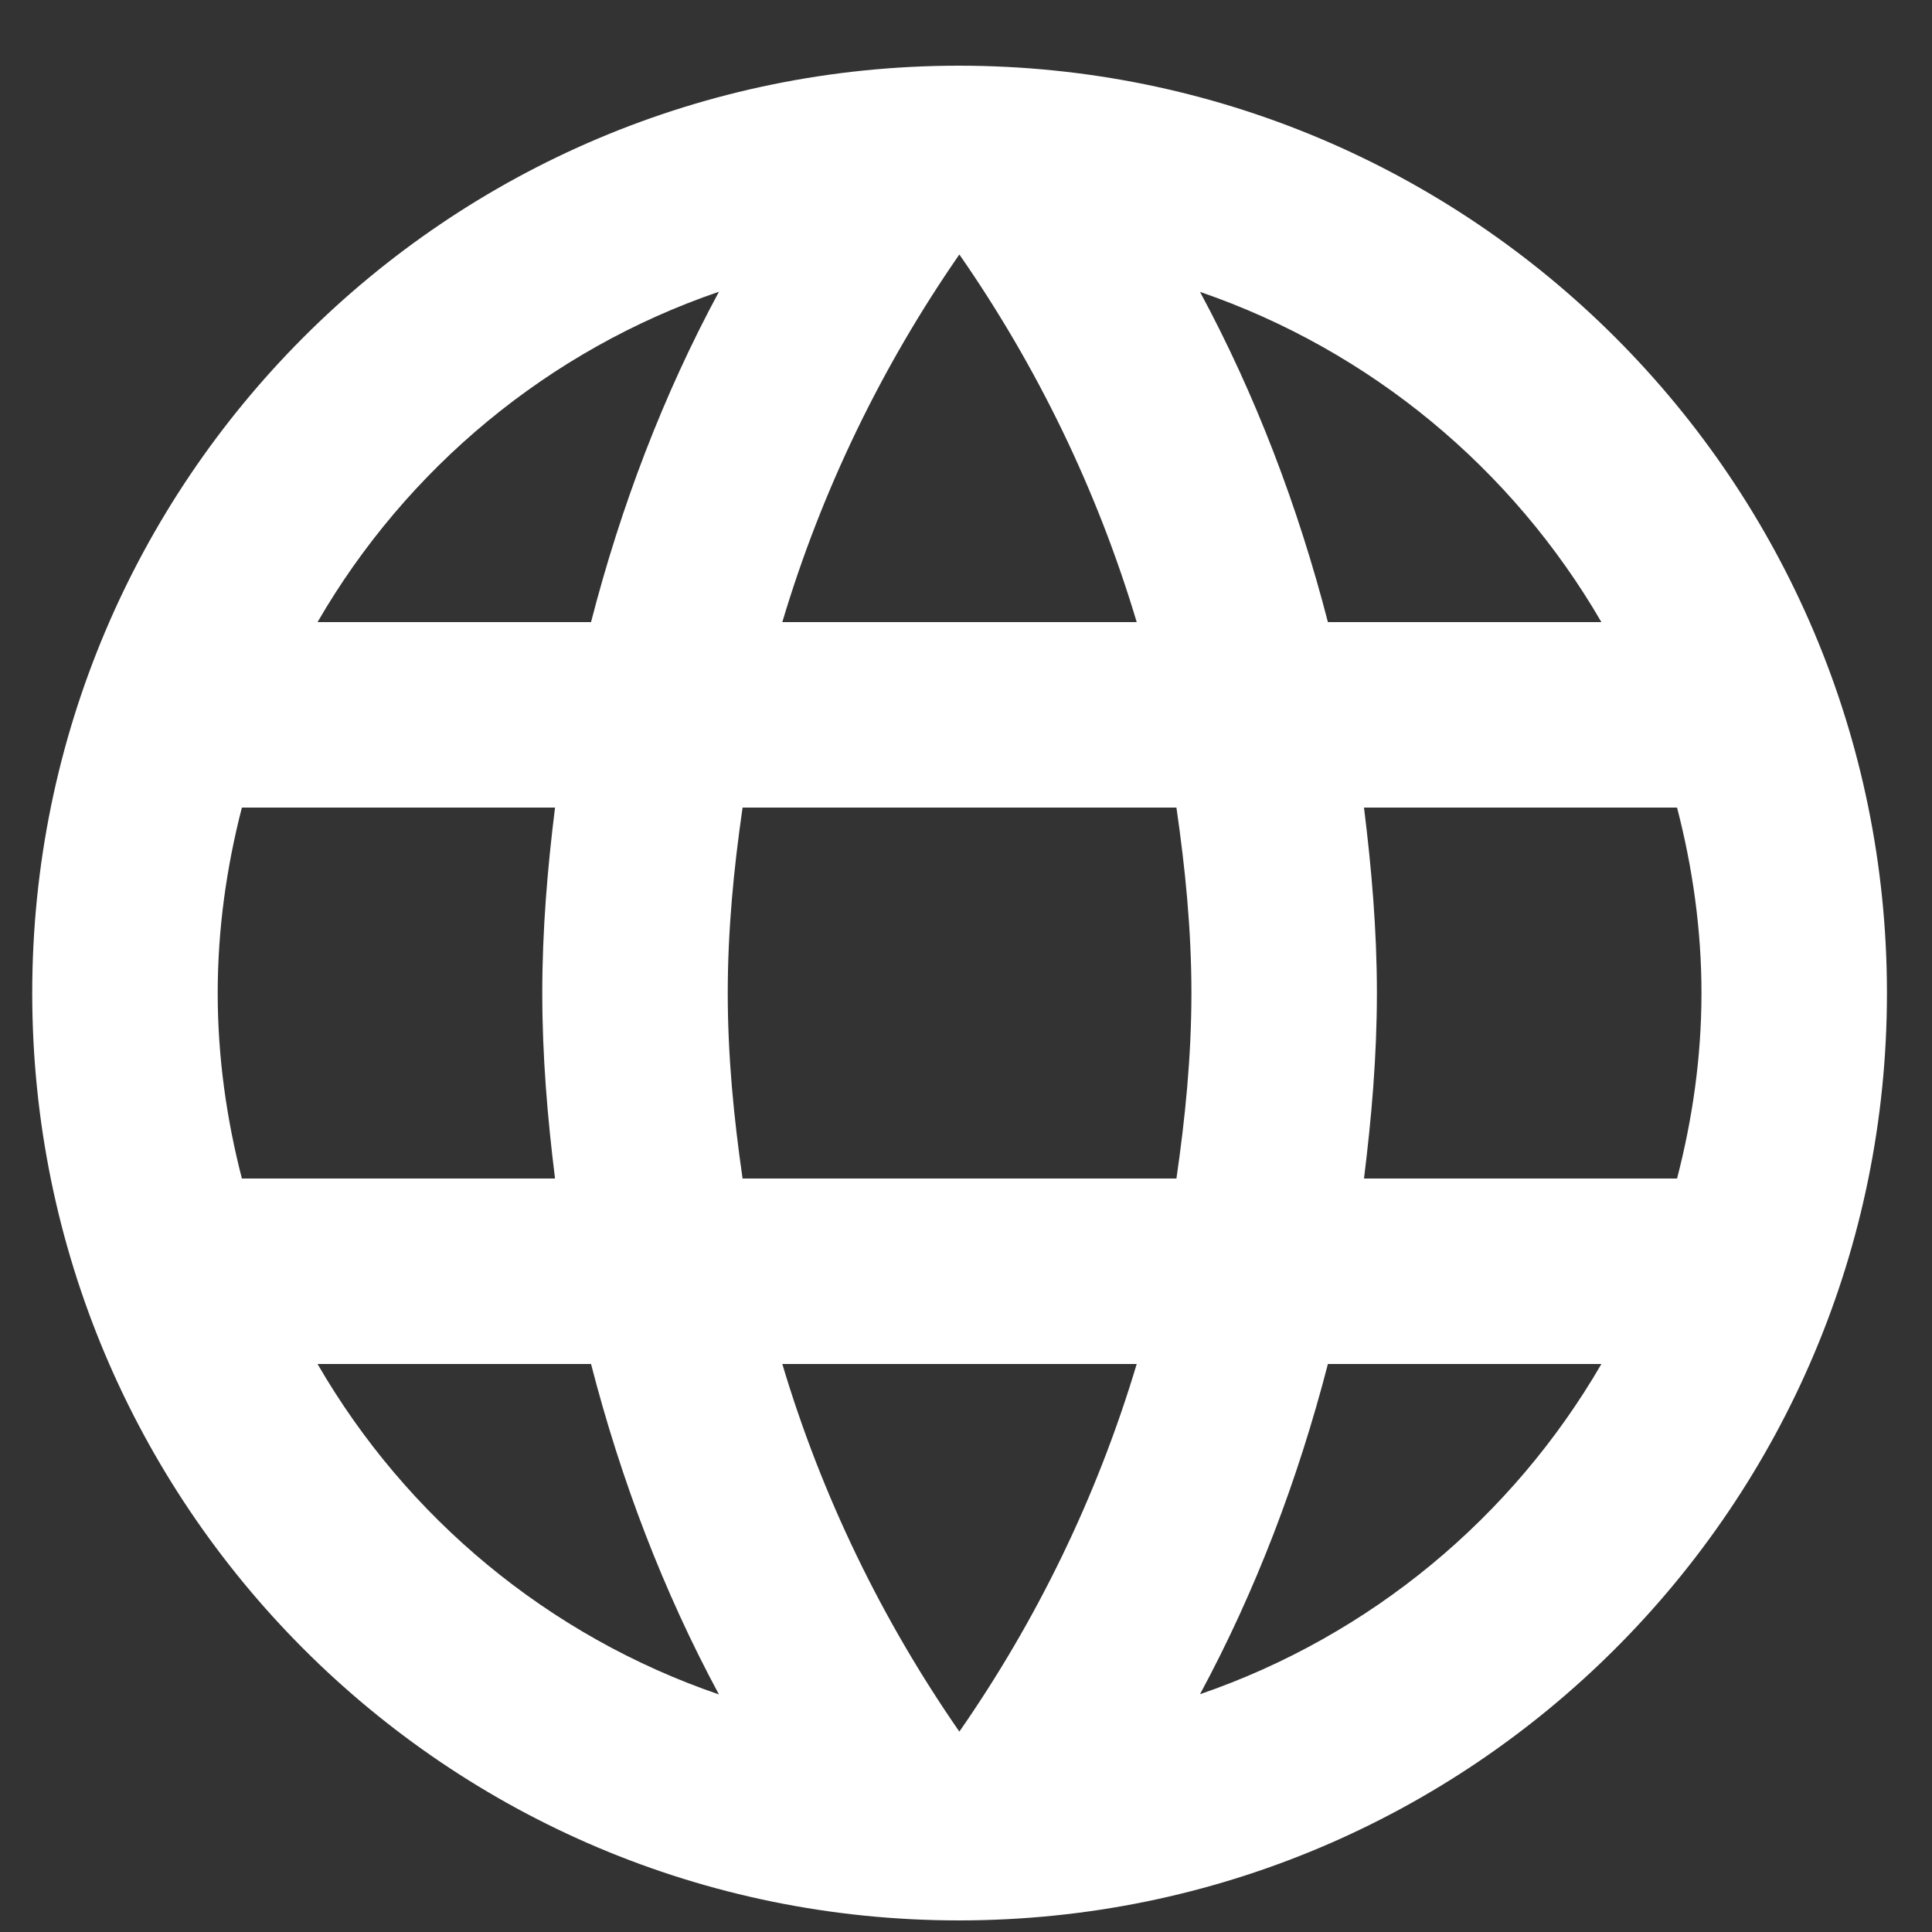 <?xml version="1.0" encoding="UTF-8" standalone="no"?><!DOCTYPE svg PUBLIC "-//W3C//DTD SVG 1.1//EN" "http://www.w3.org/Graphics/SVG/1.1/DTD/svg11.dtd"><svg width="100%" height="100%" viewBox="0 0 25 25" version="1.1" xmlns="http://www.w3.org/2000/svg" xmlns:xlink="http://www.w3.org/1999/xlink" xml:space="preserve" xmlns:serif="http://www.serif.com/" style="fill-rule:evenodd;clip-rule:evenodd;stroke-linejoin:round;stroke-miterlimit:2;"><rect x="0" y="0" width="25" height="25" fill="#333333" stroke="none"/><path id="web" d="M17.65,15.25c0.098,-0.788 0.167,-1.585 0.167,-2.4c0,-0.815 -0.069,-1.611 -0.167,-2.4l4.051,0c0.199,0.768 0.316,1.57 0.316,2.4c0,0.831 -0.117,1.632 -0.316,2.4m-6.173,6.673c0.72,-1.335 1.267,-2.773 1.655,-4.273l3.539,0c-1.151,1.985 -2.989,3.516 -5.194,4.273Zm-0.305,-6.673l-5.614,0c-0.114,-0.786 -0.192,-1.583 -0.192,-2.4c0,-0.817 0.078,-1.614 0.192,-2.4l5.614,0c0.114,0.786 0.194,1.583 0.194,2.4c0,0.817 -0.08,1.614 -0.194,2.4Zm-2.809,7.157c-0.998,-1.44 -1.778,-3.039 -2.291,-4.757l4.586,0c-0.514,1.718 -1.294,3.317 -2.295,4.757Zm-4.766,-14.357l-3.539,0c1.15,-1.987 2.988,-3.521 5.194,-4.275c-0.72,1.335 -1.268,2.773 -1.655,4.275Zm-3.539,9.6l3.539,0c0.387,1.501 0.935,2.94 1.655,4.276c-2.206,-0.755 -4.044,-2.288 -5.194,-4.276Zm-0.979,-2.4c-0.198,-0.768 -0.313,-1.569 -0.313,-2.4c0,-0.83 0.115,-1.632 0.313,-2.4l4.052,0c-0.098,0.789 -0.165,1.585 -0.165,2.4c0,0.815 0.067,1.612 0.165,2.4m5.232,-11.957c1.001,1.44 1.781,3.04 2.295,4.757l-4.586,0c0.513,-1.717 1.293,-3.317 2.291,-4.757Zm8.308,4.757l-3.539,0c-0.388,-1.5 -0.935,-2.937 -1.655,-4.273c2.205,0.757 4.043,2.288 5.194,4.273Zm-8.313,-7.2c-6.631,0 -11.992,5.373 -11.992,12c0,6.628 5.361,12 11.992,12c6.633,0 12.008,-5.372 12.008,-12c0,-6.627 -5.375,-12 -12.008,-12Z" style="fill:#fff;fill-rule:nonzero;"/></svg>